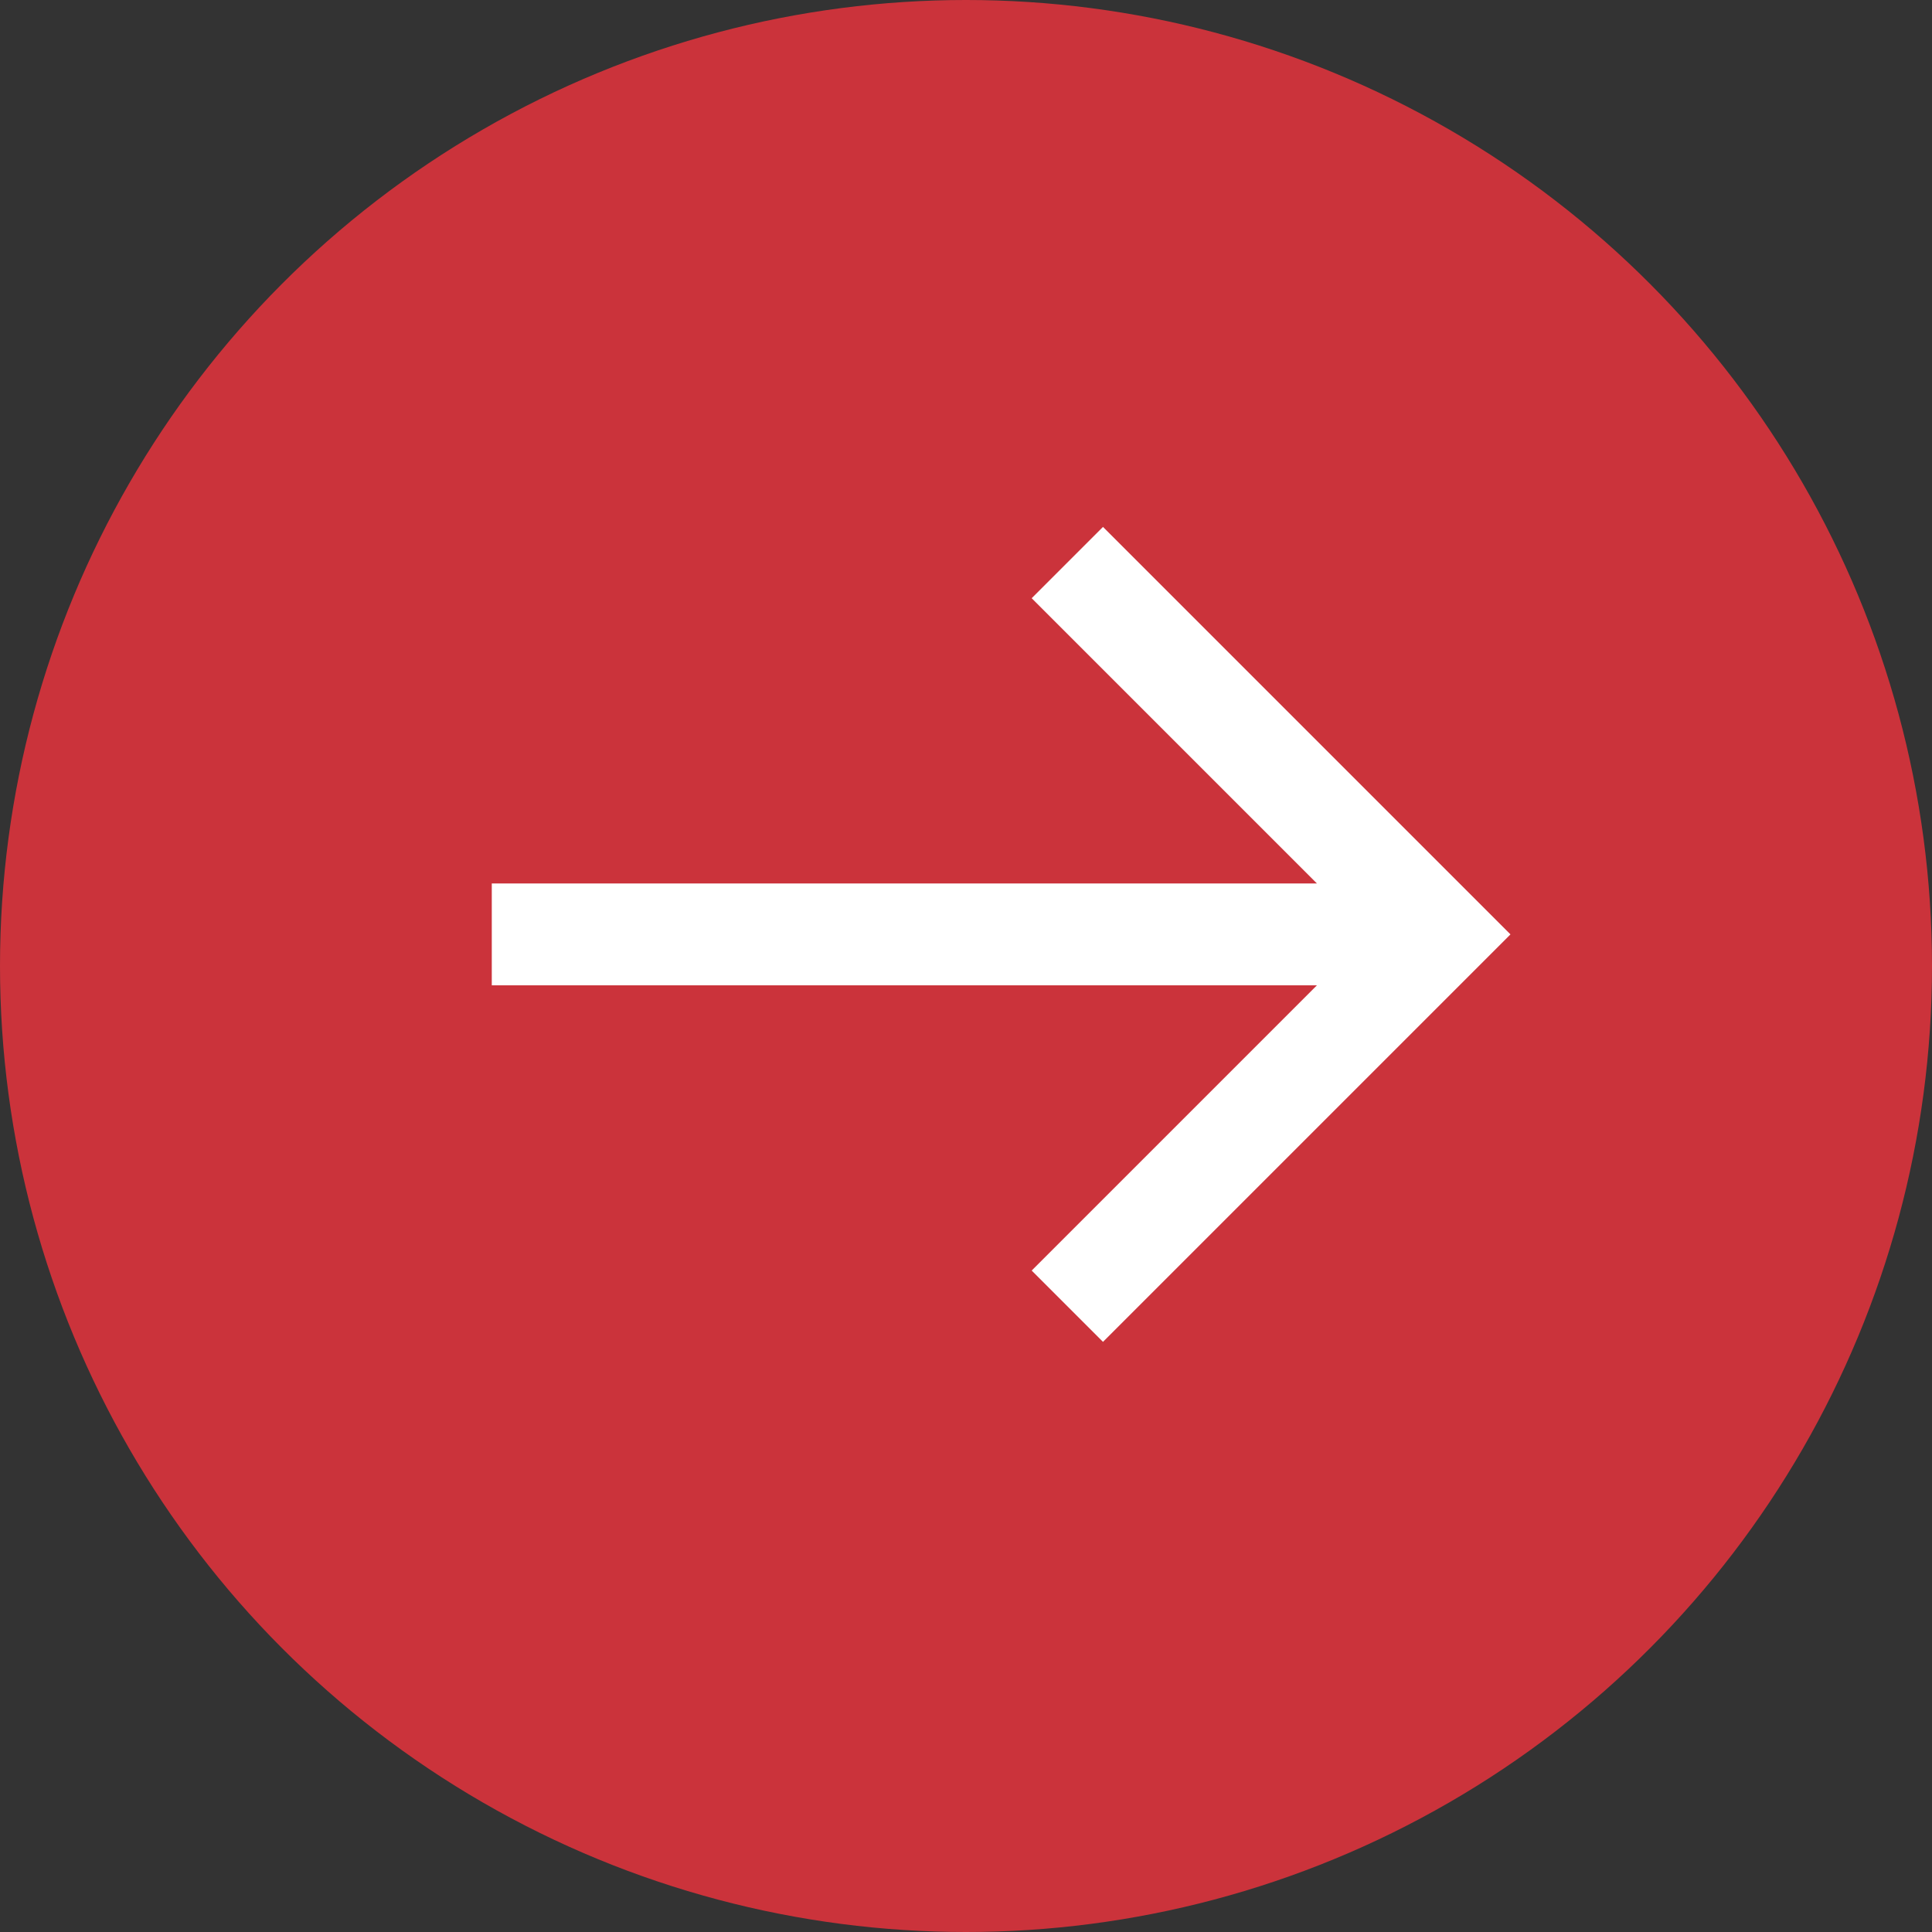 <svg id="Group_66" data-name="Group 66" xmlns="http://www.w3.org/2000/svg" width="55" height="55" viewBox="0 0 55 55">
  <rect x="0" y="0" width="55" height="55" fill="#333333" stroke="none"/>
  <circle id="Ellipse_8" data-name="Ellipse 8" cx="27.5" cy="27.5" r="27.5" fill="#cb333b"/>
  <g id="arrow" transform="translate(14 15)">
    <path id="arrow-2" data-name="arrow" d="M17.4,2,15.37,4.03l8.12,8.12H0v2.9H23.49l-8.12,8.12L17.4,25.2,29,13.6Z" transform="translate(0 -2)" fill="#fff"/>
  </g>
</svg>
